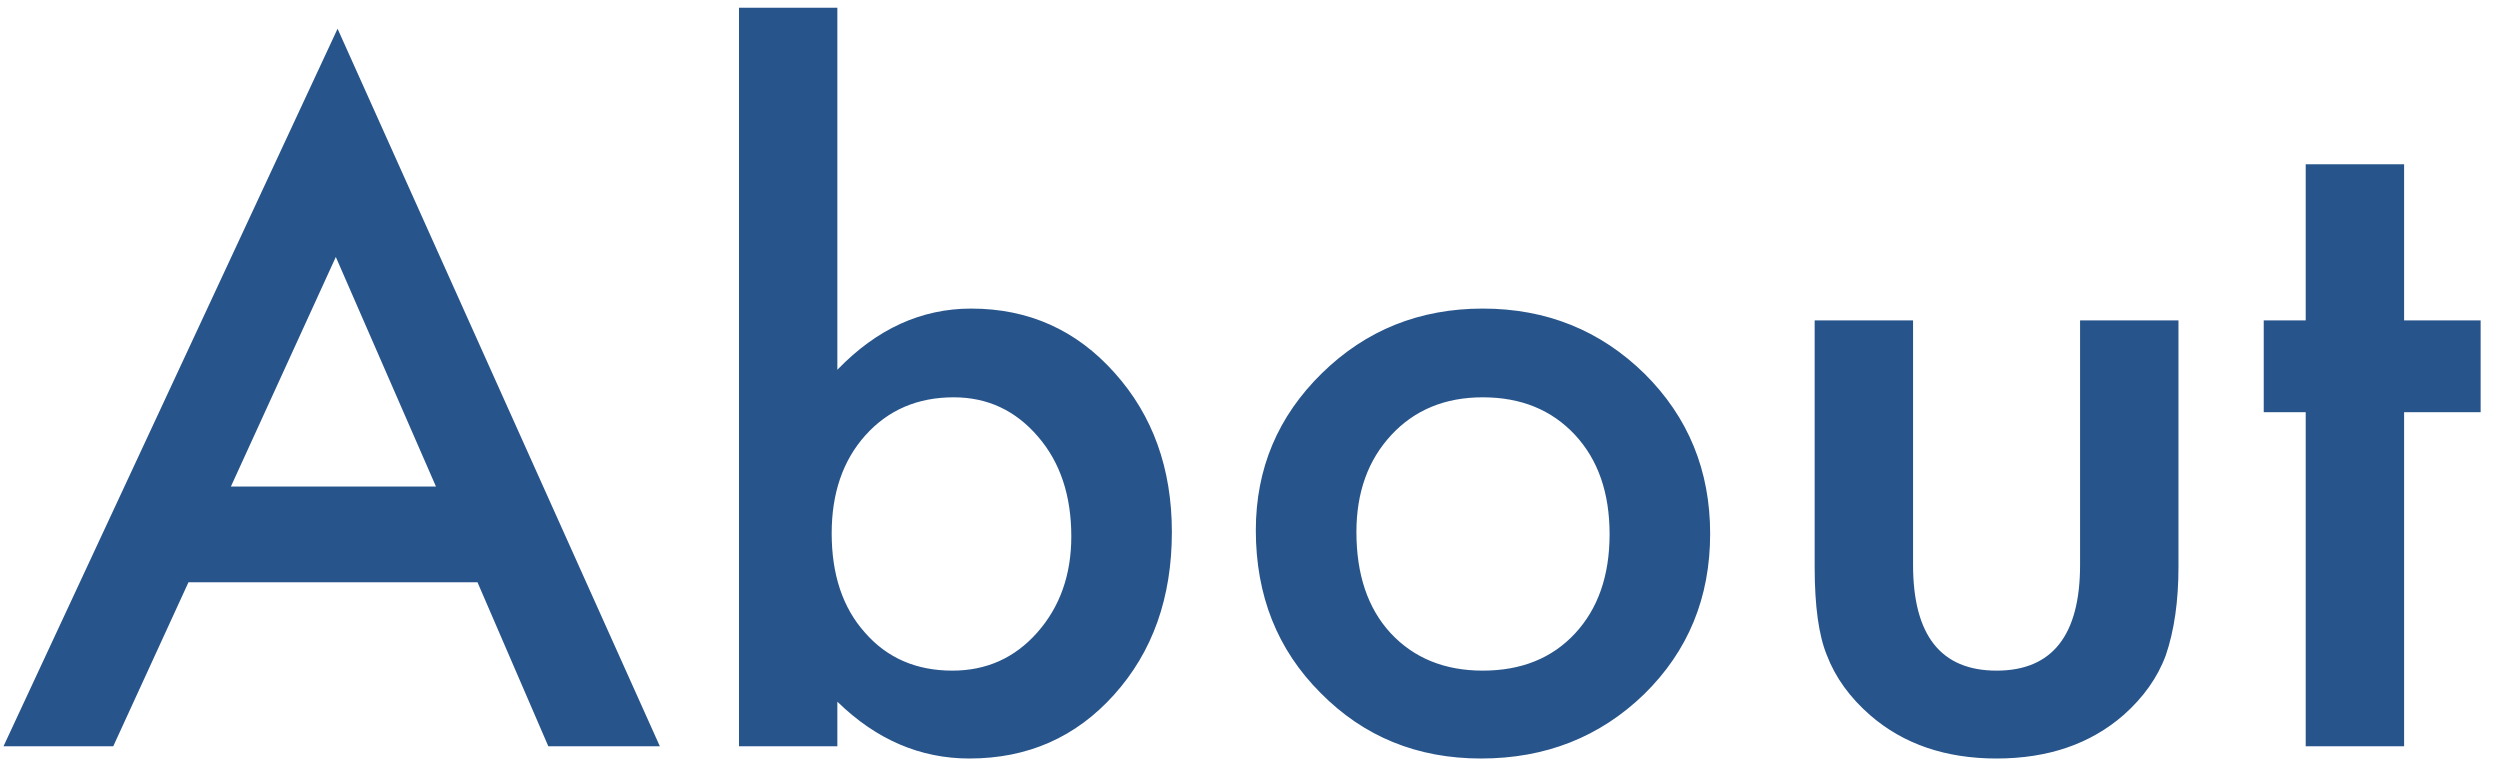 <svg width="67" height="21" viewBox="0 0 67 21" fill="none" xmlns="http://www.w3.org/2000/svg">
<path d="M12.797 15.605H5.051L3.035 20H0.094L9.047 0.77L17.684 20H14.695L12.797 15.605ZM11.684 13.039L9 6.887L6.188 13.039H11.684ZM22.441 0.207V9.91C23.496 8.816 24.691 8.27 26.027 8.27C27.566 8.27 28.848 8.844 29.871 9.992C30.895 11.133 31.406 12.555 31.406 14.258C31.406 16.016 30.891 17.469 29.859 18.617C28.836 19.758 27.543 20.328 25.98 20.328C24.66 20.328 23.48 19.82 22.441 18.805V20H19.805V0.207H22.441ZM28.711 14.375C28.711 13.281 28.414 12.391 27.82 11.703C27.219 11 26.465 10.648 25.559 10.648C24.59 10.648 23.801 10.988 23.191 11.668C22.59 12.34 22.289 13.215 22.289 14.293C22.289 15.402 22.586 16.289 23.18 16.953C23.773 17.633 24.555 17.973 25.523 17.973C26.438 17.973 27.195 17.633 27.797 16.953C28.406 16.266 28.711 15.406 28.711 14.375ZM33.656 14.211C33.656 12.562 34.246 11.16 35.426 10.004C36.605 8.848 38.043 8.27 39.738 8.27C41.441 8.27 42.887 8.852 44.074 10.016C45.246 11.18 45.832 12.609 45.832 14.305C45.832 16.016 45.242 17.449 44.062 18.605C42.875 19.754 41.418 20.328 39.691 20.328C37.98 20.328 36.547 19.742 35.391 18.57C34.234 17.414 33.656 15.961 33.656 14.211ZM36.352 14.258C36.352 15.398 36.656 16.301 37.266 16.965C37.891 17.637 38.715 17.973 39.738 17.973C40.77 17.973 41.594 17.641 42.211 16.977C42.828 16.312 43.137 15.426 43.137 14.316C43.137 13.207 42.828 12.32 42.211 11.656C41.586 10.984 40.762 10.648 39.738 10.648C38.73 10.648 37.914 10.984 37.289 11.656C36.664 12.328 36.352 13.195 36.352 14.258ZM51.27 8.586V15.137C51.27 17.027 52.016 17.973 53.508 17.973C55 17.973 55.746 17.027 55.746 15.137V8.586H58.383V15.195C58.383 16.109 58.27 16.898 58.043 17.562C57.824 18.156 57.445 18.691 56.906 19.168C56.016 19.941 54.883 20.328 53.508 20.328C52.141 20.328 51.012 19.941 50.121 19.168C49.574 18.691 49.188 18.156 48.961 17.562C48.742 17.031 48.633 16.242 48.633 15.195V8.586H51.27ZM64.43 11.047V20H61.793V11.047H60.668V8.586H61.793V4.402H64.43V8.586H66.481V11.047H64.43Z" fill="#27548A"/>
</svg>
